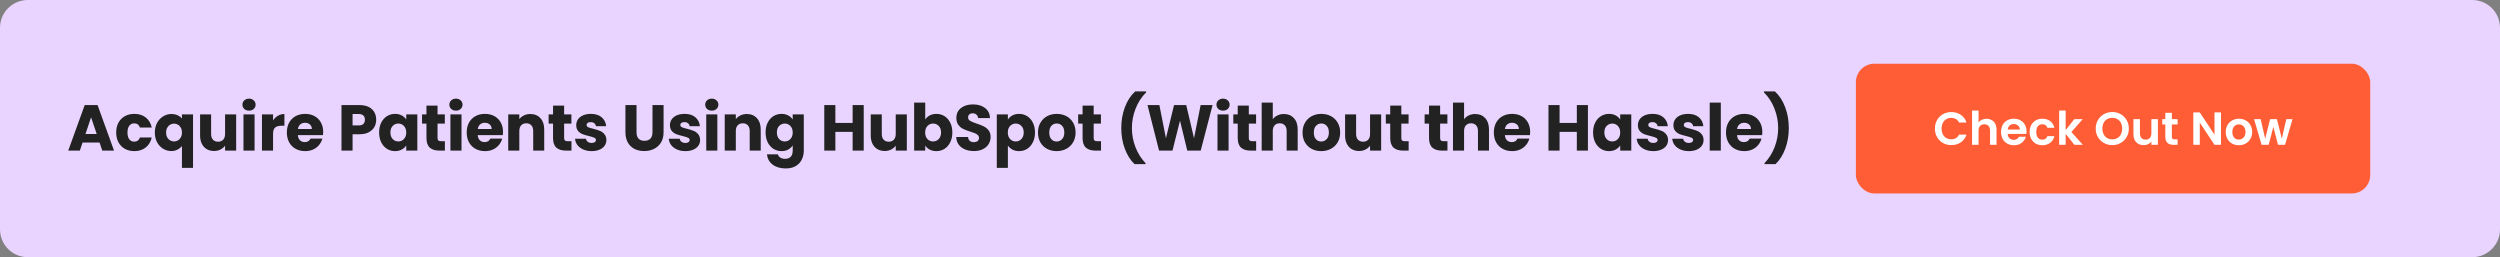 <svg width="1079" height="111" viewBox="0 0 1079 111" fill="none" xmlns="http://www.w3.org/2000/svg">
<rect x="0" y="0" width="1079" height="111" fill="#808080" stroke="none"/>
<g clip-path="url(#clip0_1131_2)">
<path d="M0 12C0 5.373 5.373 0 12 0H1067C1073.63 0 1079 5.373 1079 12V99C1079 105.627 1073.63 111 1067 111H12C5.373 111 0 105.627 0 99V12Z" fill="#E9D4FF"/>
<g clip-path="url(#clip1_1131_2)">
<path d="M42.972 61.528H35.636L34.46 65H29.448L36.56 45.344H42.104L49.216 65H44.148L42.972 61.528ZM41.74 57.832L39.304 50.636L36.896 57.832H41.74ZM50.148 57.188C50.148 55.564 50.475 54.145 51.129 52.932C51.8 51.719 52.724 50.785 53.901 50.132C55.095 49.479 56.458 49.152 57.989 49.152C59.949 49.152 61.582 49.665 62.889 50.692C64.214 51.719 65.082 53.165 65.493 55.032H60.397C59.967 53.837 59.136 53.24 57.904 53.24C57.027 53.24 56.327 53.585 55.804 54.276C55.282 54.948 55.02 55.919 55.02 57.188C55.02 58.457 55.282 59.437 55.804 60.128C56.327 60.8 57.027 61.136 57.904 61.136C59.136 61.136 59.967 60.539 60.397 59.344H65.493C65.082 61.173 64.214 62.611 62.889 63.656C61.563 64.701 59.93 65.224 57.989 65.224C56.458 65.224 55.095 64.897 53.901 64.244C52.724 63.591 51.8 62.657 51.129 61.444C50.475 60.231 50.148 58.812 50.148 57.188ZM66.822 57.216C66.822 55.667 67.139 54.285 67.774 53.072C68.427 51.859 69.295 50.916 70.378 50.244C71.479 49.553 72.674 49.208 73.962 49.208C74.951 49.208 75.838 49.385 76.622 49.74C77.406 50.076 78.04 50.552 78.526 51.168V49.376H83.314V72.448H78.526V63.04C77.984 63.693 77.322 64.216 76.538 64.608C75.772 65 74.895 65.196 73.906 65.196C72.636 65.196 71.46 64.86 70.378 64.188C69.295 63.516 68.427 62.573 67.774 61.36C67.139 60.147 66.822 58.765 66.822 57.216ZM78.526 57.188C78.526 56.348 78.358 55.648 78.022 55.088C77.704 54.509 77.284 54.08 76.762 53.8C76.239 53.501 75.688 53.352 75.11 53.352C74.55 53.352 74.008 53.501 73.486 53.8C72.963 54.08 72.534 54.509 72.198 55.088C71.862 55.667 71.694 56.376 71.694 57.216C71.694 58.056 71.862 58.765 72.198 59.344C72.534 59.904 72.963 60.333 73.486 60.632C74.008 60.912 74.55 61.052 75.11 61.052C75.67 61.052 76.211 60.912 76.734 60.632C77.275 60.333 77.704 59.895 78.022 59.316C78.358 58.737 78.526 58.028 78.526 57.188ZM101.926 49.376V65H97.138V62.872C96.652 63.563 95.99 64.123 95.15 64.552C94.328 64.963 93.414 65.168 92.406 65.168C91.211 65.168 90.156 64.907 89.242 64.384C88.327 63.843 87.618 63.068 87.114 62.06C86.61 61.052 86.358 59.867 86.358 58.504V49.376H91.118V57.86C91.118 58.905 91.388 59.717 91.93 60.296C92.471 60.875 93.199 61.164 94.114 61.164C95.047 61.164 95.784 60.875 96.326 60.296C96.867 59.717 97.138 58.905 97.138 57.86V49.376H101.926ZM107.493 47.752C106.653 47.752 105.962 47.509 105.421 47.024C104.898 46.52 104.637 45.904 104.637 45.176C104.637 44.429 104.898 43.813 105.421 43.328C105.962 42.824 106.653 42.572 107.493 42.572C108.314 42.572 108.986 42.824 109.509 43.328C110.05 43.813 110.321 44.429 110.321 45.176C110.321 45.904 110.05 46.52 109.509 47.024C108.986 47.509 108.314 47.752 107.493 47.752ZM109.873 49.376V65H105.085V49.376H109.873ZM117.851 51.98C118.411 51.121 119.111 50.449 119.951 49.964C120.791 49.46 121.724 49.208 122.751 49.208V54.276H121.435C120.24 54.276 119.344 54.537 118.747 55.06C118.149 55.564 117.851 56.46 117.851 57.748V65H113.063V49.376H117.851V51.98ZM139.487 56.936C139.487 57.384 139.459 57.851 139.403 58.336H128.567C128.642 59.307 128.95 60.053 129.491 60.576C130.051 61.08 130.732 61.332 131.535 61.332C132.73 61.332 133.56 60.828 134.027 59.82H139.123C138.862 60.847 138.386 61.771 137.695 62.592C137.023 63.413 136.174 64.057 135.147 64.524C134.12 64.991 132.972 65.224 131.703 65.224C130.172 65.224 128.81 64.897 127.615 64.244C126.42 63.591 125.487 62.657 124.815 61.444C124.143 60.231 123.807 58.812 123.807 57.188C123.807 55.564 124.134 54.145 124.787 52.932C125.459 51.719 126.392 50.785 127.587 50.132C128.782 49.479 130.154 49.152 131.703 49.152C133.215 49.152 134.559 49.469 135.735 50.104C136.911 50.739 137.826 51.644 138.479 52.82C139.151 53.996 139.487 55.368 139.487 56.936ZM134.587 55.676C134.587 54.855 134.307 54.201 133.747 53.716C133.187 53.231 132.487 52.988 131.647 52.988C130.844 52.988 130.163 53.221 129.603 53.688C129.062 54.155 128.726 54.817 128.595 55.676H134.587ZM162.367 51.672C162.367 52.811 162.105 53.856 161.583 54.808C161.06 55.741 160.257 56.497 159.175 57.076C158.092 57.655 156.748 57.944 155.143 57.944H152.175V65H147.387V45.344H155.143C156.711 45.344 158.036 45.615 159.119 46.156C160.201 46.697 161.013 47.444 161.555 48.396C162.096 49.348 162.367 50.44 162.367 51.672ZM154.779 54.136C155.693 54.136 156.375 53.921 156.823 53.492C157.271 53.063 157.495 52.456 157.495 51.672C157.495 50.888 157.271 50.281 156.823 49.852C156.375 49.423 155.693 49.208 154.779 49.208H152.175V54.136H154.779ZM163.627 57.16C163.627 55.555 163.926 54.145 164.523 52.932C165.139 51.719 165.97 50.785 167.015 50.132C168.061 49.479 169.227 49.152 170.515 49.152C171.617 49.152 172.578 49.376 173.399 49.824C174.239 50.272 174.883 50.86 175.331 51.588V49.376H180.119V65H175.331V62.788C174.865 63.516 174.211 64.104 173.371 64.552C172.55 65 171.589 65.224 170.487 65.224C169.218 65.224 168.061 64.897 167.015 64.244C165.97 63.572 165.139 62.629 164.523 61.416C163.926 60.184 163.627 58.765 163.627 57.16ZM175.331 57.188C175.331 55.993 174.995 55.051 174.323 54.36C173.67 53.669 172.867 53.324 171.915 53.324C170.963 53.324 170.151 53.669 169.479 54.36C168.826 55.032 168.499 55.965 168.499 57.16C168.499 58.355 168.826 59.307 169.479 60.016C170.151 60.707 170.963 61.052 171.915 61.052C172.867 61.052 173.67 60.707 174.323 60.016C174.995 59.325 175.331 58.383 175.331 57.188ZM192.011 60.94V65H189.575C187.839 65 186.486 64.58 185.515 63.74C184.545 62.881 184.059 61.491 184.059 59.568V53.352H182.155V49.376H184.059V45.568H188.847V49.376H191.983V53.352H188.847V59.624C188.847 60.091 188.959 60.427 189.183 60.632C189.407 60.837 189.781 60.94 190.303 60.94H192.011ZM196.806 47.752C195.966 47.752 195.276 47.509 194.734 47.024C194.212 46.52 193.95 45.904 193.95 45.176C193.95 44.429 194.212 43.813 194.734 43.328C195.276 42.824 195.966 42.572 196.806 42.572C197.628 42.572 198.3 42.824 198.822 43.328C199.364 43.813 199.634 44.429 199.634 45.176C199.634 45.904 199.364 46.52 198.822 47.024C198.3 47.509 197.628 47.752 196.806 47.752ZM199.186 49.376V65H194.398V49.376H199.186ZM217.104 56.936C217.104 57.384 217.076 57.851 217.02 58.336H206.184C206.259 59.307 206.567 60.053 207.108 60.576C207.668 61.08 208.349 61.332 209.152 61.332C210.347 61.332 211.177 60.828 211.644 59.82H216.74C216.479 60.847 216.003 61.771 215.312 62.592C214.64 63.413 213.791 64.057 212.764 64.524C211.737 64.991 210.589 65.224 209.32 65.224C207.789 65.224 206.427 64.897 205.232 64.244C204.037 63.591 203.104 62.657 202.432 61.444C201.76 60.231 201.424 58.812 201.424 57.188C201.424 55.564 201.751 54.145 202.404 52.932C203.076 51.719 204.009 50.785 205.204 50.132C206.399 49.479 207.771 49.152 209.32 49.152C210.832 49.152 212.176 49.469 213.352 50.104C214.528 50.739 215.443 51.644 216.096 52.82C216.768 53.996 217.104 55.368 217.104 56.936ZM212.204 55.676C212.204 54.855 211.924 54.201 211.364 53.716C210.804 53.231 210.104 52.988 209.264 52.988C208.461 52.988 207.78 53.221 207.22 53.688C206.679 54.155 206.343 54.817 206.212 55.676H212.204ZM228.87 49.208C230.699 49.208 232.155 49.805 233.238 51C234.339 52.176 234.89 53.8 234.89 55.872V65H230.13V56.516C230.13 55.471 229.859 54.659 229.318 54.08C228.777 53.501 228.049 53.212 227.134 53.212C226.219 53.212 225.491 53.501 224.95 54.08C224.409 54.659 224.138 55.471 224.138 56.516V65H219.35V49.376H224.138V51.448C224.623 50.757 225.277 50.216 226.098 49.824C226.919 49.413 227.843 49.208 228.87 49.208ZM246.645 60.94V65H244.209C242.473 65 241.12 64.58 240.149 63.74C239.178 62.881 238.693 61.491 238.693 59.568V53.352H236.789V49.376H238.693V45.568H243.481V49.376H246.617V53.352H243.481V59.624C243.481 60.091 243.593 60.427 243.817 60.632C244.041 60.837 244.414 60.94 244.937 60.94H246.645ZM255.388 65.224C254.025 65.224 252.812 64.991 251.748 64.524C250.684 64.057 249.844 63.423 249.228 62.62C248.612 61.799 248.267 60.884 248.192 59.876H252.924C252.98 60.417 253.232 60.856 253.68 61.192C254.128 61.528 254.679 61.696 255.332 61.696C255.929 61.696 256.387 61.584 256.704 61.36C257.04 61.117 257.208 60.809 257.208 60.436C257.208 59.988 256.975 59.661 256.508 59.456C256.041 59.232 255.285 58.989 254.24 58.728C253.12 58.467 252.187 58.196 251.44 57.916C250.693 57.617 250.049 57.16 249.508 56.544C248.967 55.909 248.696 55.06 248.696 53.996C248.696 53.1 248.939 52.288 249.424 51.56C249.928 50.813 250.656 50.225 251.608 49.796C252.579 49.367 253.727 49.152 255.052 49.152C257.012 49.152 258.552 49.637 259.672 50.608C260.811 51.579 261.464 52.867 261.632 54.472H257.208C257.133 53.931 256.891 53.501 256.48 53.184C256.088 52.867 255.565 52.708 254.912 52.708C254.352 52.708 253.923 52.82 253.624 53.044C253.325 53.249 253.176 53.539 253.176 53.912C253.176 54.36 253.409 54.696 253.876 54.92C254.361 55.144 255.108 55.368 256.116 55.592C257.273 55.891 258.216 56.189 258.944 56.488C259.672 56.768 260.307 57.235 260.848 57.888C261.408 58.523 261.697 59.381 261.716 60.464C261.716 61.379 261.455 62.2 260.932 62.928C260.428 63.637 259.691 64.197 258.72 64.608C257.768 65.019 256.657 65.224 255.388 65.224ZM274.723 45.344V57.104C274.723 58.28 275.012 59.185 275.591 59.82C276.17 60.455 277.019 60.772 278.139 60.772C279.259 60.772 280.118 60.455 280.715 59.82C281.312 59.185 281.611 58.28 281.611 57.104V45.344H286.399V57.076C286.399 58.831 286.026 60.315 285.279 61.528C284.532 62.741 283.524 63.656 282.255 64.272C281.004 64.888 279.604 65.196 278.055 65.196C276.506 65.196 275.115 64.897 273.883 64.3C272.67 63.684 271.708 62.769 270.999 61.556C270.29 60.324 269.935 58.831 269.935 57.076V45.344H274.723ZM295.837 65.224C294.474 65.224 293.261 64.991 292.197 64.524C291.133 64.057 290.293 63.423 289.677 62.62C289.061 61.799 288.716 60.884 288.641 59.876H293.373C293.429 60.417 293.681 60.856 294.129 61.192C294.577 61.528 295.128 61.696 295.781 61.696C296.378 61.696 296.836 61.584 297.153 61.36C297.489 61.117 297.657 60.809 297.657 60.436C297.657 59.988 297.424 59.661 296.957 59.456C296.49 59.232 295.734 58.989 294.689 58.728C293.569 58.467 292.636 58.196 291.889 57.916C291.142 57.617 290.498 57.16 289.957 56.544C289.416 55.909 289.145 55.06 289.145 53.996C289.145 53.1 289.388 52.288 289.873 51.56C290.377 50.813 291.105 50.225 292.057 49.796C293.028 49.367 294.176 49.152 295.501 49.152C297.461 49.152 299.001 49.637 300.121 50.608C301.26 51.579 301.913 52.867 302.081 54.472H297.657C297.582 53.931 297.34 53.501 296.929 53.184C296.537 52.867 296.014 52.708 295.361 52.708C294.801 52.708 294.372 52.82 294.073 53.044C293.774 53.249 293.625 53.539 293.625 53.912C293.625 54.36 293.858 54.696 294.325 54.92C294.81 55.144 295.557 55.368 296.565 55.592C297.722 55.891 298.665 56.189 299.393 56.488C300.121 56.768 300.756 57.235 301.297 57.888C301.857 58.523 302.146 59.381 302.165 60.464C302.165 61.379 301.904 62.2 301.381 62.928C300.877 63.637 300.14 64.197 299.169 64.608C298.217 65.019 297.106 65.224 295.837 65.224ZM307.222 47.752C306.382 47.752 305.692 47.509 305.15 47.024C304.628 46.52 304.366 45.904 304.366 45.176C304.366 44.429 304.628 43.813 305.15 43.328C305.692 42.824 306.382 42.572 307.222 42.572C308.044 42.572 308.716 42.824 309.238 43.328C309.78 43.813 310.05 44.429 310.05 45.176C310.05 45.904 309.78 46.52 309.238 47.024C308.716 47.509 308.044 47.752 307.222 47.752ZM309.602 49.376V65H304.814V49.376H309.602ZM322.312 49.208C324.142 49.208 325.598 49.805 326.68 51C327.782 52.176 328.332 53.8 328.332 55.872V65H323.572V56.516C323.572 55.471 323.302 54.659 322.76 54.08C322.219 53.501 321.491 53.212 320.576 53.212C319.662 53.212 318.934 53.501 318.392 54.08C317.851 54.659 317.58 55.471 317.58 56.516V65H312.792V49.376H317.58V51.448C318.066 50.757 318.719 50.216 319.54 49.824C320.362 49.413 321.286 49.208 322.312 49.208ZM337.315 49.152C338.417 49.152 339.378 49.376 340.199 49.824C341.039 50.272 341.683 50.86 342.131 51.588V49.376H346.919V64.972C346.919 66.409 346.63 67.707 346.051 68.864C345.491 70.04 344.623 70.973 343.447 71.664C342.29 72.355 340.843 72.7 339.107 72.7C336.793 72.7 334.917 72.149 333.479 71.048C332.042 69.965 331.221 68.491 331.015 66.624H335.747C335.897 67.221 336.251 67.688 336.811 68.024C337.371 68.379 338.062 68.556 338.883 68.556C339.873 68.556 340.657 68.267 341.235 67.688C341.833 67.128 342.131 66.223 342.131 64.972V62.76C341.665 63.488 341.021 64.085 340.199 64.552C339.378 65 338.417 65.224 337.315 65.224C336.027 65.224 334.861 64.897 333.815 64.244C332.77 63.572 331.939 62.629 331.323 61.416C330.726 60.184 330.427 58.765 330.427 57.16C330.427 55.555 330.726 54.145 331.323 52.932C331.939 51.719 332.77 50.785 333.815 50.132C334.861 49.479 336.027 49.152 337.315 49.152ZM342.131 57.188C342.131 55.993 341.795 55.051 341.123 54.36C340.47 53.669 339.667 53.324 338.715 53.324C337.763 53.324 336.951 53.669 336.279 54.36C335.626 55.032 335.299 55.965 335.299 57.16C335.299 58.355 335.626 59.307 336.279 60.016C336.951 60.707 337.763 61.052 338.715 61.052C339.667 61.052 340.47 60.707 341.123 60.016C341.795 59.325 342.131 58.383 342.131 57.188ZM372.781 45.344V65H367.993V56.908H360.545V65H355.757V45.344H360.545V53.044H367.993V45.344H372.781ZM391.385 49.376V65H386.597V62.872C386.112 63.563 385.449 64.123 384.609 64.552C383.788 64.963 382.873 65.168 381.865 65.168C380.671 65.168 379.616 64.907 378.701 64.384C377.787 63.843 377.077 63.068 376.573 62.06C376.069 61.052 375.817 59.867 375.817 58.504V49.376H380.577V57.86C380.577 58.905 380.848 59.717 381.389 60.296C381.931 60.875 382.659 61.164 383.573 61.164C384.507 61.164 385.244 60.875 385.785 60.296C386.327 59.717 386.597 58.905 386.597 57.86V49.376H391.385ZM399.333 51.588C399.781 50.86 400.425 50.272 401.265 49.824C402.105 49.376 403.066 49.152 404.149 49.152C405.437 49.152 406.603 49.479 407.649 50.132C408.694 50.785 409.515 51.719 410.113 52.932C410.729 54.145 411.037 55.555 411.037 57.16C411.037 58.765 410.729 60.184 410.113 61.416C409.515 62.629 408.694 63.572 407.649 64.244C406.603 64.897 405.437 65.224 404.149 65.224C403.047 65.224 402.086 65.009 401.265 64.58C400.443 64.132 399.799 63.544 399.333 62.816V65H394.545V44.28H399.333V51.588ZM406.165 57.16C406.165 55.965 405.829 55.032 405.157 54.36C404.503 53.669 403.691 53.324 402.721 53.324C401.769 53.324 400.957 53.669 400.285 54.36C399.631 55.051 399.305 55.993 399.305 57.188C399.305 58.383 399.631 59.325 400.285 60.016C400.957 60.707 401.769 61.052 402.721 61.052C403.673 61.052 404.485 60.707 405.157 60.016C405.829 59.307 406.165 58.355 406.165 57.16ZM420.381 65.196C418.943 65.196 417.655 64.963 416.517 64.496C415.378 64.029 414.463 63.339 413.773 62.424C413.101 61.509 412.746 60.408 412.709 59.12H417.805C417.879 59.848 418.131 60.408 418.561 60.8C418.99 61.173 419.55 61.36 420.241 61.36C420.95 61.36 421.51 61.201 421.921 60.884C422.331 60.548 422.537 60.091 422.537 59.512C422.537 59.027 422.369 58.625 422.033 58.308C421.715 57.991 421.314 57.729 420.829 57.524C420.362 57.319 419.69 57.085 418.813 56.824C417.543 56.432 416.507 56.04 415.705 55.648C414.902 55.256 414.211 54.677 413.633 53.912C413.054 53.147 412.765 52.148 412.765 50.916C412.765 49.087 413.427 47.659 414.753 46.632C416.078 45.587 417.805 45.064 419.933 45.064C422.098 45.064 423.843 45.587 425.169 46.632C426.494 47.659 427.203 49.096 427.297 50.944H422.117C422.079 50.309 421.846 49.815 421.417 49.46C420.987 49.087 420.437 48.9 419.765 48.9C419.186 48.9 418.719 49.059 418.365 49.376C418.01 49.675 417.833 50.113 417.833 50.692C417.833 51.327 418.131 51.821 418.729 52.176C419.326 52.531 420.259 52.913 421.529 53.324C422.798 53.753 423.825 54.164 424.609 54.556C425.411 54.948 426.102 55.517 426.681 56.264C427.259 57.011 427.549 57.972 427.549 59.148C427.549 60.268 427.259 61.285 426.681 62.2C426.121 63.115 425.299 63.843 424.217 64.384C423.134 64.925 421.855 65.196 420.381 65.196ZM435.003 51.588C435.47 50.86 436.114 50.272 436.935 49.824C437.756 49.376 438.718 49.152 439.819 49.152C441.107 49.152 442.274 49.479 443.319 50.132C444.364 50.785 445.186 51.719 445.783 52.932C446.399 54.145 446.707 55.555 446.707 57.16C446.707 58.765 446.399 60.184 445.783 61.416C445.186 62.629 444.364 63.572 443.319 64.244C442.274 64.897 441.107 65.224 439.819 65.224C438.736 65.224 437.775 65 436.935 64.552C436.114 64.104 435.47 63.525 435.003 62.816V72.448H430.215V49.376H435.003V51.588ZM441.835 57.16C441.835 55.965 441.499 55.032 440.827 54.36C440.174 53.669 439.362 53.324 438.391 53.324C437.439 53.324 436.627 53.669 435.955 54.36C435.302 55.051 434.975 55.993 434.975 57.188C434.975 58.383 435.302 59.325 435.955 60.016C436.627 60.707 437.439 61.052 438.391 61.052C439.343 61.052 440.155 60.707 440.827 60.016C441.499 59.307 441.835 58.355 441.835 57.16ZM456.051 65.224C454.52 65.224 453.139 64.897 451.907 64.244C450.694 63.591 449.732 62.657 449.023 61.444C448.332 60.231 447.987 58.812 447.987 57.188C447.987 55.583 448.342 54.173 449.051 52.96C449.76 51.728 450.731 50.785 451.963 50.132C453.195 49.479 454.576 49.152 456.107 49.152C457.638 49.152 459.019 49.479 460.251 50.132C461.483 50.785 462.454 51.728 463.163 52.96C463.872 54.173 464.227 55.583 464.227 57.188C464.227 58.793 463.863 60.212 463.135 61.444C462.426 62.657 461.446 63.591 460.195 64.244C458.963 64.897 457.582 65.224 456.051 65.224ZM456.051 61.08C456.966 61.08 457.74 60.744 458.375 60.072C459.028 59.4 459.355 58.439 459.355 57.188C459.355 55.937 459.038 54.976 458.403 54.304C457.787 53.632 457.022 53.296 456.107 53.296C455.174 53.296 454.399 53.632 453.783 54.304C453.167 54.957 452.859 55.919 452.859 57.188C452.859 58.439 453.158 59.4 453.755 60.072C454.371 60.744 455.136 61.08 456.051 61.08ZM475.195 60.94V65H472.759C471.023 65 469.67 64.58 468.699 63.74C467.728 62.881 467.243 61.491 467.243 59.568V53.352H465.339V49.376H467.243V45.568H472.031V49.376H475.167V53.352H472.031V59.624C472.031 60.091 472.143 60.427 472.367 60.632C472.591 60.837 472.964 60.94 473.487 60.94H475.195ZM489.676 70.852C487.865 69.116 486.456 66.876 485.448 64.132C484.44 61.388 483.936 58.429 483.936 55.256C483.936 52.045 484.458 49.049 485.504 46.268C486.549 43.468 488.033 41.191 489.956 39.436H494.66V39.884C492.7 41.825 491.188 44.159 490.124 46.884C489.06 49.591 488.528 52.381 488.528 55.256C488.528 58.112 489.041 60.865 490.068 63.516C491.094 66.167 492.541 68.463 494.408 70.404V70.852H489.676ZM523.347 45.344L518.223 65H512.427L509.291 52.064L506.043 65H500.247L495.263 45.344H500.387L503.215 59.652L506.715 45.344H511.979L515.339 59.652L518.195 45.344H523.347ZM527.877 47.752C527.037 47.752 526.346 47.509 525.805 47.024C525.282 46.52 525.021 45.904 525.021 45.176C525.021 44.429 525.282 43.813 525.805 43.328C526.346 42.824 527.037 42.572 527.877 42.572C528.698 42.572 529.37 42.824 529.893 43.328C530.434 43.813 530.705 44.429 530.705 45.176C530.705 45.904 530.434 46.52 529.893 47.024C529.37 47.509 528.698 47.752 527.877 47.752ZM530.257 49.376V65H525.469V49.376H530.257ZM542.154 60.94V65H539.718C537.982 65 536.629 64.58 535.658 63.74C534.688 62.881 534.202 61.491 534.202 59.568V53.352H532.298V49.376H534.202V45.568H538.99V49.376H542.126V53.352H538.99V59.624C538.99 60.091 539.102 60.427 539.326 60.632C539.55 60.837 539.924 60.94 540.446 60.94H542.154ZM554.145 49.208C555.937 49.208 557.375 49.805 558.457 51C559.54 52.176 560.081 53.8 560.081 55.872V65H555.321V56.516C555.321 55.471 555.051 54.659 554.509 54.08C553.968 53.501 553.24 53.212 552.325 53.212C551.411 53.212 550.683 53.501 550.141 54.08C549.6 54.659 549.329 55.471 549.329 56.516V65H544.541V44.28H549.329V51.476C549.815 50.785 550.477 50.235 551.317 49.824C552.157 49.413 553.1 49.208 554.145 49.208ZM570.241 65.224C568.71 65.224 567.329 64.897 566.097 64.244C564.883 63.591 563.922 62.657 563.213 61.444C562.522 60.231 562.177 58.812 562.177 57.188C562.177 55.583 562.531 54.173 563.241 52.96C563.95 51.728 564.921 50.785 566.153 50.132C567.385 49.479 568.766 49.152 570.297 49.152C571.827 49.152 573.209 49.479 574.441 50.132C575.673 50.785 576.643 51.728 577.353 52.96C578.062 54.173 578.417 55.583 578.417 57.188C578.417 58.793 578.053 60.212 577.325 61.444C576.615 62.657 575.635 63.591 574.385 64.244C573.153 64.897 571.771 65.224 570.241 65.224ZM570.241 61.08C571.155 61.08 571.93 60.744 572.565 60.072C573.218 59.4 573.545 58.439 573.545 57.188C573.545 55.937 573.227 54.976 572.593 54.304C571.977 53.632 571.211 53.296 570.297 53.296C569.363 53.296 568.589 53.632 567.973 54.304C567.357 54.957 567.049 55.919 567.049 57.188C567.049 58.439 567.347 59.4 567.945 60.072C568.561 60.744 569.326 61.08 570.241 61.08ZM596.105 49.376V65H591.317V62.872C590.831 63.563 590.169 64.123 589.329 64.552C588.507 64.963 587.593 65.168 586.585 65.168C585.39 65.168 584.335 64.907 583.421 64.384C582.506 63.843 581.797 63.068 581.293 62.06C580.789 61.052 580.537 59.867 580.537 58.504V49.376H585.297V57.86C585.297 58.905 585.567 59.717 586.109 60.296C586.65 60.875 587.378 61.164 588.293 61.164C589.226 61.164 589.963 60.875 590.505 60.296C591.046 59.717 591.317 58.905 591.317 57.86V49.376H596.105ZM607.972 60.94V65H605.536C603.8 65 602.447 64.58 601.476 63.74C600.505 62.881 600.02 61.491 600.02 59.568V53.352H598.116V49.376H600.02V45.568H604.808V49.376H607.944V53.352H604.808V59.624C604.808 60.091 604.92 60.427 605.144 60.632C605.368 60.837 605.741 60.94 606.264 60.94H607.972ZM624.721 60.94V65H622.285C620.549 65 619.195 64.58 618.225 63.74C617.254 62.881 616.769 61.491 616.769 59.568V53.352H614.865V49.376H616.769V45.568H621.557V49.376H624.693V53.352H621.557V59.624C621.557 60.091 621.669 60.427 621.893 60.632C622.117 60.837 622.49 60.94 623.013 60.94H624.721ZM636.712 49.208C638.504 49.208 639.941 49.805 641.024 51C642.106 52.176 642.648 53.8 642.648 55.872V65H637.888V56.516C637.888 55.471 637.617 54.659 637.076 54.08C636.534 53.501 635.806 53.212 634.892 53.212C633.977 53.212 633.249 53.501 632.708 54.08C632.166 54.659 631.896 55.471 631.896 56.516V65H627.108V44.28H631.896V51.476C632.381 50.785 633.044 50.235 633.884 49.824C634.724 49.413 635.666 49.208 636.712 49.208ZM660.423 56.936C660.423 57.384 660.395 57.851 660.339 58.336H649.503C649.577 59.307 649.885 60.053 650.427 60.576C650.987 61.08 651.668 61.332 652.471 61.332C653.665 61.332 654.496 60.828 654.963 59.82H660.059C659.797 60.847 659.321 61.771 658.631 62.592C657.959 63.413 657.109 64.057 656.083 64.524C655.056 64.991 653.908 65.224 652.639 65.224C651.108 65.224 649.745 64.897 648.551 64.244C647.356 63.591 646.423 62.657 645.751 61.444C645.079 60.231 644.743 58.812 644.743 57.188C644.743 55.564 645.069 54.145 645.723 52.932C646.395 51.719 647.328 50.785 648.523 50.132C649.717 49.479 651.089 49.152 652.639 49.152C654.151 49.152 655.495 49.469 656.671 50.104C657.847 50.739 658.761 51.644 659.415 52.82C660.087 53.996 660.423 55.368 660.423 56.936ZM655.523 55.676C655.523 54.855 655.243 54.201 654.683 53.716C654.123 53.231 653.423 52.988 652.583 52.988C651.78 52.988 651.099 53.221 650.539 53.688C649.997 54.155 649.661 54.817 649.531 55.676H655.523ZM685.346 45.344V65H680.558V56.908H673.11V65H668.322V45.344H673.11V53.044H680.558V45.344H685.346ZM687.571 57.16C687.571 55.555 687.869 54.145 688.467 52.932C689.083 51.719 689.913 50.785 690.959 50.132C692.004 49.479 693.171 49.152 694.459 49.152C695.56 49.152 696.521 49.376 697.343 49.824C698.183 50.272 698.827 50.86 699.275 51.588V49.376H704.063V65H699.275V62.788C698.808 63.516 698.155 64.104 697.315 64.552C696.493 65 695.532 65.224 694.431 65.224C693.161 65.224 692.004 64.897 690.959 64.244C689.913 63.572 689.083 62.629 688.467 61.416C687.869 60.184 687.571 58.765 687.571 57.16ZM699.275 57.188C699.275 55.993 698.939 55.051 698.267 54.36C697.613 53.669 696.811 53.324 695.859 53.324C694.907 53.324 694.095 53.669 693.423 54.36C692.769 55.032 692.443 55.965 692.443 57.16C692.443 58.355 692.769 59.307 693.423 60.016C694.095 60.707 694.907 61.052 695.859 61.052C696.811 61.052 697.613 60.707 698.267 60.016C698.939 59.325 699.275 58.383 699.275 57.188ZM713.603 65.224C712.24 65.224 711.027 64.991 709.963 64.524C708.899 64.057 708.059 63.423 707.443 62.62C706.827 61.799 706.481 60.884 706.407 59.876H711.139C711.195 60.417 711.447 60.856 711.895 61.192C712.343 61.528 712.893 61.696 713.547 61.696C714.144 61.696 714.601 61.584 714.919 61.36C715.255 61.117 715.423 60.809 715.423 60.436C715.423 59.988 715.189 59.661 714.723 59.456C714.256 59.232 713.5 58.989 712.455 58.728C711.335 58.467 710.401 58.196 709.655 57.916C708.908 57.617 708.264 57.16 707.723 56.544C707.181 55.909 706.911 55.06 706.911 53.996C706.911 53.1 707.153 52.288 707.639 51.56C708.143 50.813 708.871 50.225 709.823 49.796C710.793 49.367 711.941 49.152 713.267 49.152C715.227 49.152 716.767 49.637 717.887 50.608C719.025 51.579 719.679 52.867 719.847 54.472H715.423C715.348 53.931 715.105 53.501 714.695 53.184C714.303 52.867 713.78 52.708 713.127 52.708C712.567 52.708 712.137 52.82 711.839 53.044C711.54 53.249 711.391 53.539 711.391 53.912C711.391 54.36 711.624 54.696 712.091 54.92C712.576 55.144 713.323 55.368 714.331 55.592C715.488 55.891 716.431 56.189 717.159 56.488C717.887 56.768 718.521 57.235 719.063 57.888C719.623 58.523 719.912 59.381 719.931 60.464C719.931 61.379 719.669 62.2 719.147 62.928C718.643 63.637 717.905 64.197 716.935 64.608C715.983 65.019 714.872 65.224 713.603 65.224ZM728.936 65.224C727.573 65.224 726.36 64.991 725.296 64.524C724.232 64.057 723.392 63.423 722.776 62.62C722.16 61.799 721.815 60.884 721.74 59.876H726.472C726.528 60.417 726.78 60.856 727.228 61.192C727.676 61.528 728.227 61.696 728.88 61.696C729.477 61.696 729.935 61.584 730.252 61.36C730.588 61.117 730.756 60.809 730.756 60.436C730.756 59.988 730.523 59.661 730.056 59.456C729.589 59.232 728.833 58.989 727.788 58.728C726.668 58.467 725.735 58.196 724.988 57.916C724.241 57.617 723.597 57.16 723.056 56.544C722.515 55.909 722.244 55.06 722.244 53.996C722.244 53.1 722.487 52.288 722.972 51.56C723.476 50.813 724.204 50.225 725.156 49.796C726.127 49.367 727.275 49.152 728.6 49.152C730.56 49.152 732.1 49.637 733.22 50.608C734.359 51.579 735.012 52.867 735.18 54.472H730.756C730.681 53.931 730.439 53.501 730.028 53.184C729.636 52.867 729.113 52.708 728.46 52.708C727.9 52.708 727.471 52.82 727.172 53.044C726.873 53.249 726.724 53.539 726.724 53.912C726.724 54.36 726.957 54.696 727.424 54.92C727.909 55.144 728.656 55.368 729.664 55.592C730.821 55.891 731.764 56.189 732.492 56.488C733.22 56.768 733.855 57.235 734.396 57.888C734.956 58.523 735.245 59.381 735.264 60.464C735.264 61.379 735.003 62.2 734.48 62.928C733.976 63.637 733.239 64.197 732.268 64.608C731.316 65.019 730.205 65.224 728.936 65.224ZM742.701 44.28V65H737.913V44.28H742.701ZM760.619 56.936C760.619 57.384 760.591 57.851 760.535 58.336H749.699C749.774 59.307 750.082 60.053 750.623 60.576C751.183 61.08 751.864 61.332 752.667 61.332C753.862 61.332 754.692 60.828 755.159 59.82H760.255C759.994 60.847 759.518 61.771 758.827 62.592C758.155 63.413 757.306 64.057 756.279 64.524C755.252 64.991 754.104 65.224 752.835 65.224C751.304 65.224 749.942 64.897 748.747 64.244C747.552 63.591 746.619 62.657 745.947 61.444C745.275 60.231 744.939 58.812 744.939 57.188C744.939 55.564 745.266 54.145 745.919 52.932C746.591 51.719 747.524 50.785 748.719 50.132C749.914 49.479 751.286 49.152 752.835 49.152C754.347 49.152 755.691 49.469 756.867 50.104C758.043 50.739 758.958 51.644 759.611 52.82C760.283 53.996 760.619 55.368 760.619 56.936ZM755.719 55.676C755.719 54.855 755.439 54.201 754.879 53.716C754.319 53.231 753.619 52.988 752.779 52.988C751.976 52.988 751.295 53.221 750.735 53.688C750.194 54.155 749.858 54.817 749.727 55.676H755.719ZM761.577 70.852V70.404C763.444 68.463 764.89 66.167 765.917 63.516C766.944 60.865 767.457 58.112 767.457 55.256C767.457 52.381 766.925 49.591 765.861 46.884C764.797 44.159 763.285 41.825 761.325 39.884V39.436H766.029C767.952 41.191 769.436 43.468 770.481 46.268C771.526 49.049 772.049 52.045 772.049 55.256C772.049 58.429 771.545 61.388 770.537 64.132C769.529 66.876 768.12 69.116 766.309 70.852H761.577Z" fill="#222222"/>
</g>
<rect x="801" y="27.5" width="222" height="56" rx="8" fill="#FF5D35"/>
<path d="M835.112 55.5C835.112 54.127 835.419 52.9 836.032 51.82C836.659 50.727 837.505 49.88 838.572 49.28C839.652 48.667 840.859 48.36 842.192 48.36C843.752 48.36 845.119 48.76 846.292 49.56C847.465 50.36 848.285 51.467 848.752 52.88H845.532C845.212 52.213 844.759 51.713 844.172 51.38C843.599 51.047 842.932 50.88 842.172 50.88C841.359 50.88 840.632 51.073 839.992 51.46C839.365 51.833 838.872 52.367 838.512 53.06C838.165 53.753 837.992 54.567 837.992 55.5C837.992 56.42 838.165 57.233 838.512 57.94C838.872 58.633 839.365 59.173 839.992 59.56C840.632 59.933 841.359 60.12 842.172 60.12C842.932 60.12 843.599 59.953 844.172 59.62C844.759 59.273 845.212 58.767 845.532 58.1H848.752C848.285 59.527 847.465 60.64 846.292 61.44C845.132 62.227 843.765 62.62 842.192 62.62C840.859 62.62 839.652 62.32 838.572 61.72C837.505 61.107 836.659 60.26 836.032 59.18C835.419 58.1 835.112 56.873 835.112 55.5ZM857.384 51.26C858.224 51.26 858.97 51.447 859.624 51.82C860.277 52.18 860.784 52.72 861.144 53.44C861.517 54.147 861.704 55 861.704 56V62.5H858.904V56.38C858.904 55.5 858.684 54.827 858.244 54.36C857.804 53.88 857.204 53.64 856.444 53.64C855.67 53.64 855.057 53.88 854.604 54.36C854.164 54.827 853.944 55.5 853.944 56.38V62.5H851.144V47.7H853.944V52.8C854.304 52.32 854.784 51.947 855.384 51.68C855.984 51.4 856.65 51.26 857.384 51.26ZM874.666 56.72C874.666 57.12 874.64 57.48 874.586 57.8H866.486C866.553 58.6 866.833 59.227 867.326 59.68C867.82 60.133 868.426 60.36 869.146 60.36C870.186 60.36 870.926 59.913 871.366 59.02H874.386C874.066 60.087 873.453 60.967 872.546 61.66C871.64 62.34 870.526 62.68 869.206 62.68C868.14 62.68 867.18 62.447 866.326 61.98C865.486 61.5 864.826 60.827 864.346 59.96C863.88 59.093 863.646 58.093 863.646 56.96C863.646 55.813 863.88 54.807 864.346 53.94C864.813 53.073 865.466 52.407 866.306 51.94C867.146 51.473 868.113 51.24 869.206 51.24C870.26 51.24 871.2 51.467 872.026 51.92C872.866 52.373 873.513 53.02 873.966 53.86C874.433 54.687 874.666 55.64 874.666 56.72ZM871.766 55.92C871.753 55.2 871.493 54.627 870.986 54.2C870.48 53.76 869.86 53.54 869.126 53.54C868.433 53.54 867.846 53.753 867.366 54.18C866.9 54.593 866.613 55.173 866.506 55.92H871.766ZM875.99 56.96C875.99 55.813 876.223 54.813 876.69 53.96C877.157 53.093 877.803 52.427 878.63 51.96C879.457 51.48 880.403 51.24 881.47 51.24C882.843 51.24 883.977 51.587 884.87 52.28C885.777 52.96 886.383 53.92 886.69 55.16H883.67C883.51 54.68 883.237 54.307 882.85 54.04C882.477 53.76 882.01 53.62 881.45 53.62C880.65 53.62 880.017 53.913 879.55 54.5C879.083 55.073 878.85 55.893 878.85 56.96C878.85 58.013 879.083 58.833 879.55 59.42C880.017 59.993 880.65 60.28 881.45 60.28C882.583 60.28 883.323 59.773 883.67 58.76H886.69C886.383 59.96 885.777 60.913 884.87 61.62C883.963 62.327 882.83 62.68 881.47 62.68C880.403 62.68 879.457 62.447 878.63 61.98C877.803 61.5 877.157 60.833 876.69 59.98C876.223 59.113 875.99 58.107 875.99 56.96ZM895.301 62.5L891.541 57.78V62.5H888.741V47.7H891.541V56.12L895.261 51.42H898.901L894.021 56.98L898.941 62.5H895.301ZM911.667 62.64C910.36 62.64 909.16 62.333 908.067 61.72C906.973 61.107 906.107 60.26 905.467 59.18C904.827 58.087 904.507 56.853 904.507 55.48C904.507 54.12 904.827 52.9 905.467 51.82C906.107 50.727 906.973 49.873 908.067 49.26C909.16 48.647 910.36 48.34 911.667 48.34C912.987 48.34 914.187 48.647 915.267 49.26C916.36 49.873 917.22 50.727 917.847 51.82C918.487 52.9 918.807 54.12 918.807 55.48C918.807 56.853 918.487 58.087 917.847 59.18C917.22 60.26 916.36 61.107 915.267 61.72C914.173 62.333 912.973 62.64 911.667 62.64ZM911.667 60.14C912.507 60.14 913.247 59.953 913.887 59.58C914.527 59.193 915.027 58.647 915.387 57.94C915.747 57.233 915.927 56.413 915.927 55.48C915.927 54.547 915.747 53.733 915.387 53.04C915.027 52.333 914.527 51.793 913.887 51.42C913.247 51.047 912.507 50.86 911.667 50.86C910.827 50.86 910.08 51.047 909.427 51.42C908.787 51.793 908.287 52.333 907.927 53.04C907.567 53.733 907.387 54.547 907.387 55.48C907.387 56.413 907.567 57.233 907.927 57.94C908.287 58.647 908.787 59.193 909.427 59.58C910.08 59.953 910.827 60.14 911.667 60.14ZM931.35 51.42V62.5H928.53V61.1C928.17 61.58 927.696 61.96 927.11 62.24C926.536 62.507 925.91 62.64 925.23 62.64C924.363 62.64 923.596 62.46 922.93 62.1C922.263 61.727 921.736 61.187 921.35 60.48C920.976 59.76 920.79 58.907 920.79 57.92V51.42H923.59V57.52C923.59 58.4 923.81 59.08 924.25 59.56C924.69 60.027 925.29 60.26 926.05 60.26C926.823 60.26 927.43 60.027 927.87 59.56C928.31 59.08 928.53 58.4 928.53 57.52V51.42H931.35ZM937.372 53.72V59.08C937.372 59.453 937.459 59.727 937.632 59.9C937.819 60.06 938.126 60.14 938.552 60.14H939.852V62.5H938.092C935.732 62.5 934.552 61.353 934.552 59.06V53.72H933.232V51.42H934.552V48.68H937.372V51.42H939.852V53.72H937.372ZM958.572 62.5H955.772L949.432 52.92V62.5H946.632V48.52H949.432L955.772 58.12V48.52H958.572V62.5ZM966.259 62.68C965.192 62.68 964.232 62.447 963.379 61.98C962.526 61.5 961.852 60.827 961.359 59.96C960.879 59.093 960.639 58.093 960.639 56.96C960.639 55.827 960.886 54.827 961.379 53.96C961.886 53.093 962.572 52.427 963.439 51.96C964.306 51.48 965.272 51.24 966.339 51.24C967.406 51.24 968.372 51.48 969.239 51.96C970.106 52.427 970.786 53.093 971.279 53.96C971.786 54.827 972.039 55.827 972.039 56.96C972.039 58.093 971.779 59.093 971.259 59.96C970.752 60.827 970.059 61.5 969.179 61.98C968.312 62.447 967.339 62.68 966.259 62.68ZM966.259 60.24C966.766 60.24 967.239 60.12 967.679 59.88C968.132 59.627 968.492 59.253 968.759 58.76C969.026 58.267 969.159 57.667 969.159 56.96C969.159 55.907 968.879 55.1 968.319 54.54C967.772 53.967 967.099 53.68 966.299 53.68C965.499 53.68 964.826 53.967 964.279 54.54C963.746 55.1 963.479 55.907 963.479 56.96C963.479 58.013 963.739 58.827 964.259 59.4C964.792 59.96 965.459 60.24 966.259 60.24ZM989.453 51.42L986.213 62.5H983.193L981.173 54.76L979.153 62.5H976.113L972.853 51.42H975.693L977.653 59.86L979.773 51.42H982.733L984.813 59.84L986.773 51.42H989.453Z" fill="white"/>
</g>
<defs>
<clipPath id="clip0_1131_2">
<path d="M0 12C0 5.373 5.373 0 12 0H1067C1073.63 0 1079 5.373 1079 12V99C1079 105.627 1073.63 111 1067 111H12C5.373 111 0 105.627 0 99V12Z" fill="white"/>
</clipPath>
<clipPath id="clip1_1131_2">
<rect width="747" height="39" fill="white" transform="translate(29 36)"/>
</clipPath>
</defs>
</svg>
